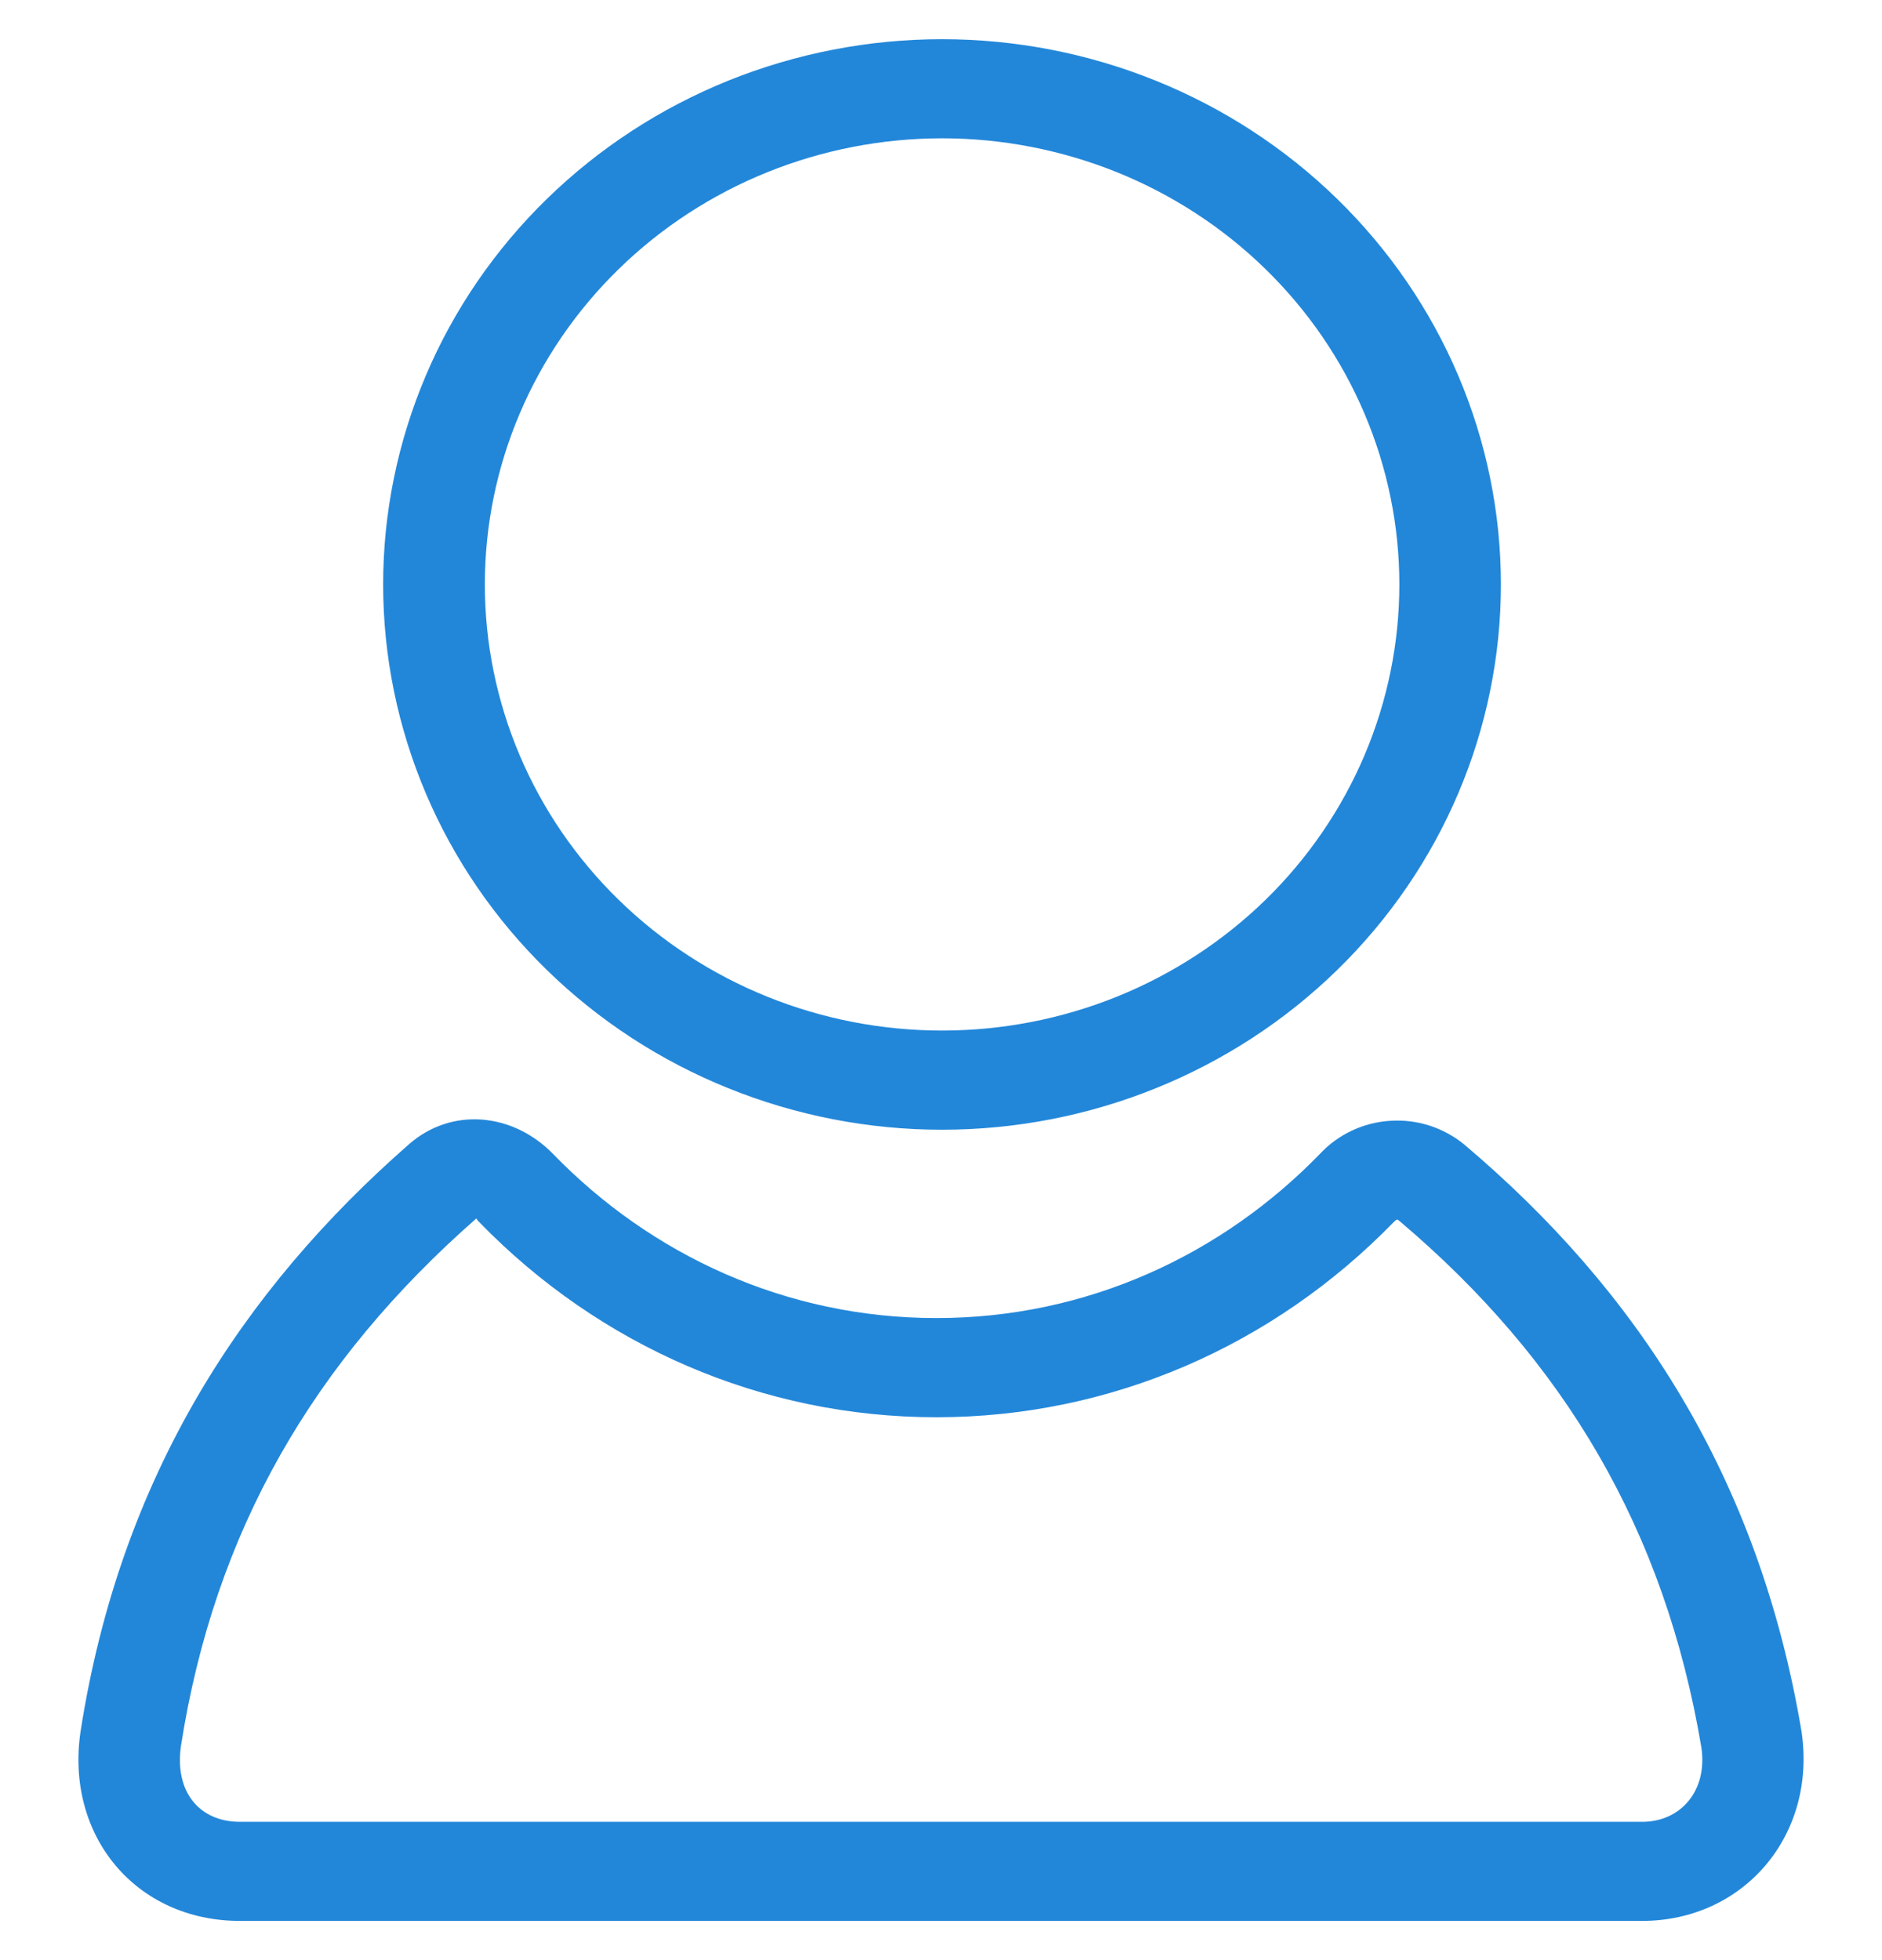 <svg width="24" height="25" viewBox="0 0 24 25" fill="none" xmlns="http://www.w3.org/2000/svg">
<g id="&#229;&#174;&#152;&#230;&#150;&#185;&#229;&#174;&#162;&#230;&#156;&#141;icon" clip-path="url(#clip0_993_5334)">
<path id="Vector" d="M12.013 14.409C11.078 14.409 10.151 14.229 9.286 13.879C8.421 13.53 7.636 13.018 6.974 12.372C6.312 11.726 5.787 10.96 5.429 10.116C5.071 9.272 4.886 8.368 4.886 7.454C4.886 6.541 5.071 5.637 5.429 4.793C5.787 3.949 6.312 3.183 6.974 2.537C7.636 1.891 8.421 1.379 9.286 1.029C10.151 0.68 11.078 0.5 12.013 0.5C13.903 0.5 15.716 1.233 17.052 2.537C18.389 3.841 19.14 5.61 19.14 7.454C19.14 9.299 18.389 11.068 17.052 12.372C15.716 13.676 13.903 14.409 12.013 14.409ZM12.013 13.144C12.779 13.144 13.537 12.997 14.245 12.711C14.952 12.425 15.595 12.006 16.137 11.478C16.678 10.95 17.108 10.322 17.401 9.632C17.694 8.941 17.845 8.202 17.845 7.454C17.845 6.707 17.694 5.967 17.401 5.277C17.108 4.586 16.678 3.959 16.137 3.431C15.595 2.902 14.952 2.483 14.245 2.197C13.537 1.912 12.779 1.764 12.013 1.764C10.467 1.765 8.984 2.364 7.891 3.431C6.797 4.498 6.183 5.945 6.183 7.454C6.183 8.963 6.797 10.411 7.891 11.478C8.984 12.545 10.467 13.144 12.013 13.144ZM16.832 14.717C17.063 14.469 17.384 14.317 17.727 14.295C18.071 14.272 18.409 14.381 18.672 14.597C20.862 16.448 22.427 18.824 22.974 22.085C23.17 23.413 22.232 24.5 20.94 24.5H3.061C1.73 24.5 0.831 23.413 1.027 22.085C1.535 18.823 3.1 16.448 5.212 14.597C5.76 14.114 6.543 14.194 7.052 14.717C8.304 16.007 10.024 16.811 11.942 16.811C13.86 16.811 15.581 16.006 16.832 14.717ZM2.308 22.266C2.223 22.854 2.543 23.236 3.06 23.236H20.941C21.436 23.236 21.777 22.836 21.697 22.29C21.229 19.506 19.942 17.345 17.844 15.571C17.818 15.549 17.809 15.55 17.773 15.587C16.238 17.166 14.164 18.076 11.942 18.076C9.719 18.076 7.645 17.166 6.111 15.587C6.079 15.554 6.075 15.543 6.076 15.539C3.997 17.364 2.736 19.527 2.308 22.266Z" fill="#2387d9"/>
</g>
<defs>
<clipPath id="clip0_993_5334">
<rect width="24" height="24" fill="white" transform="translate(0 0.5)"/>
</clipPath>
</defs>
</svg>
